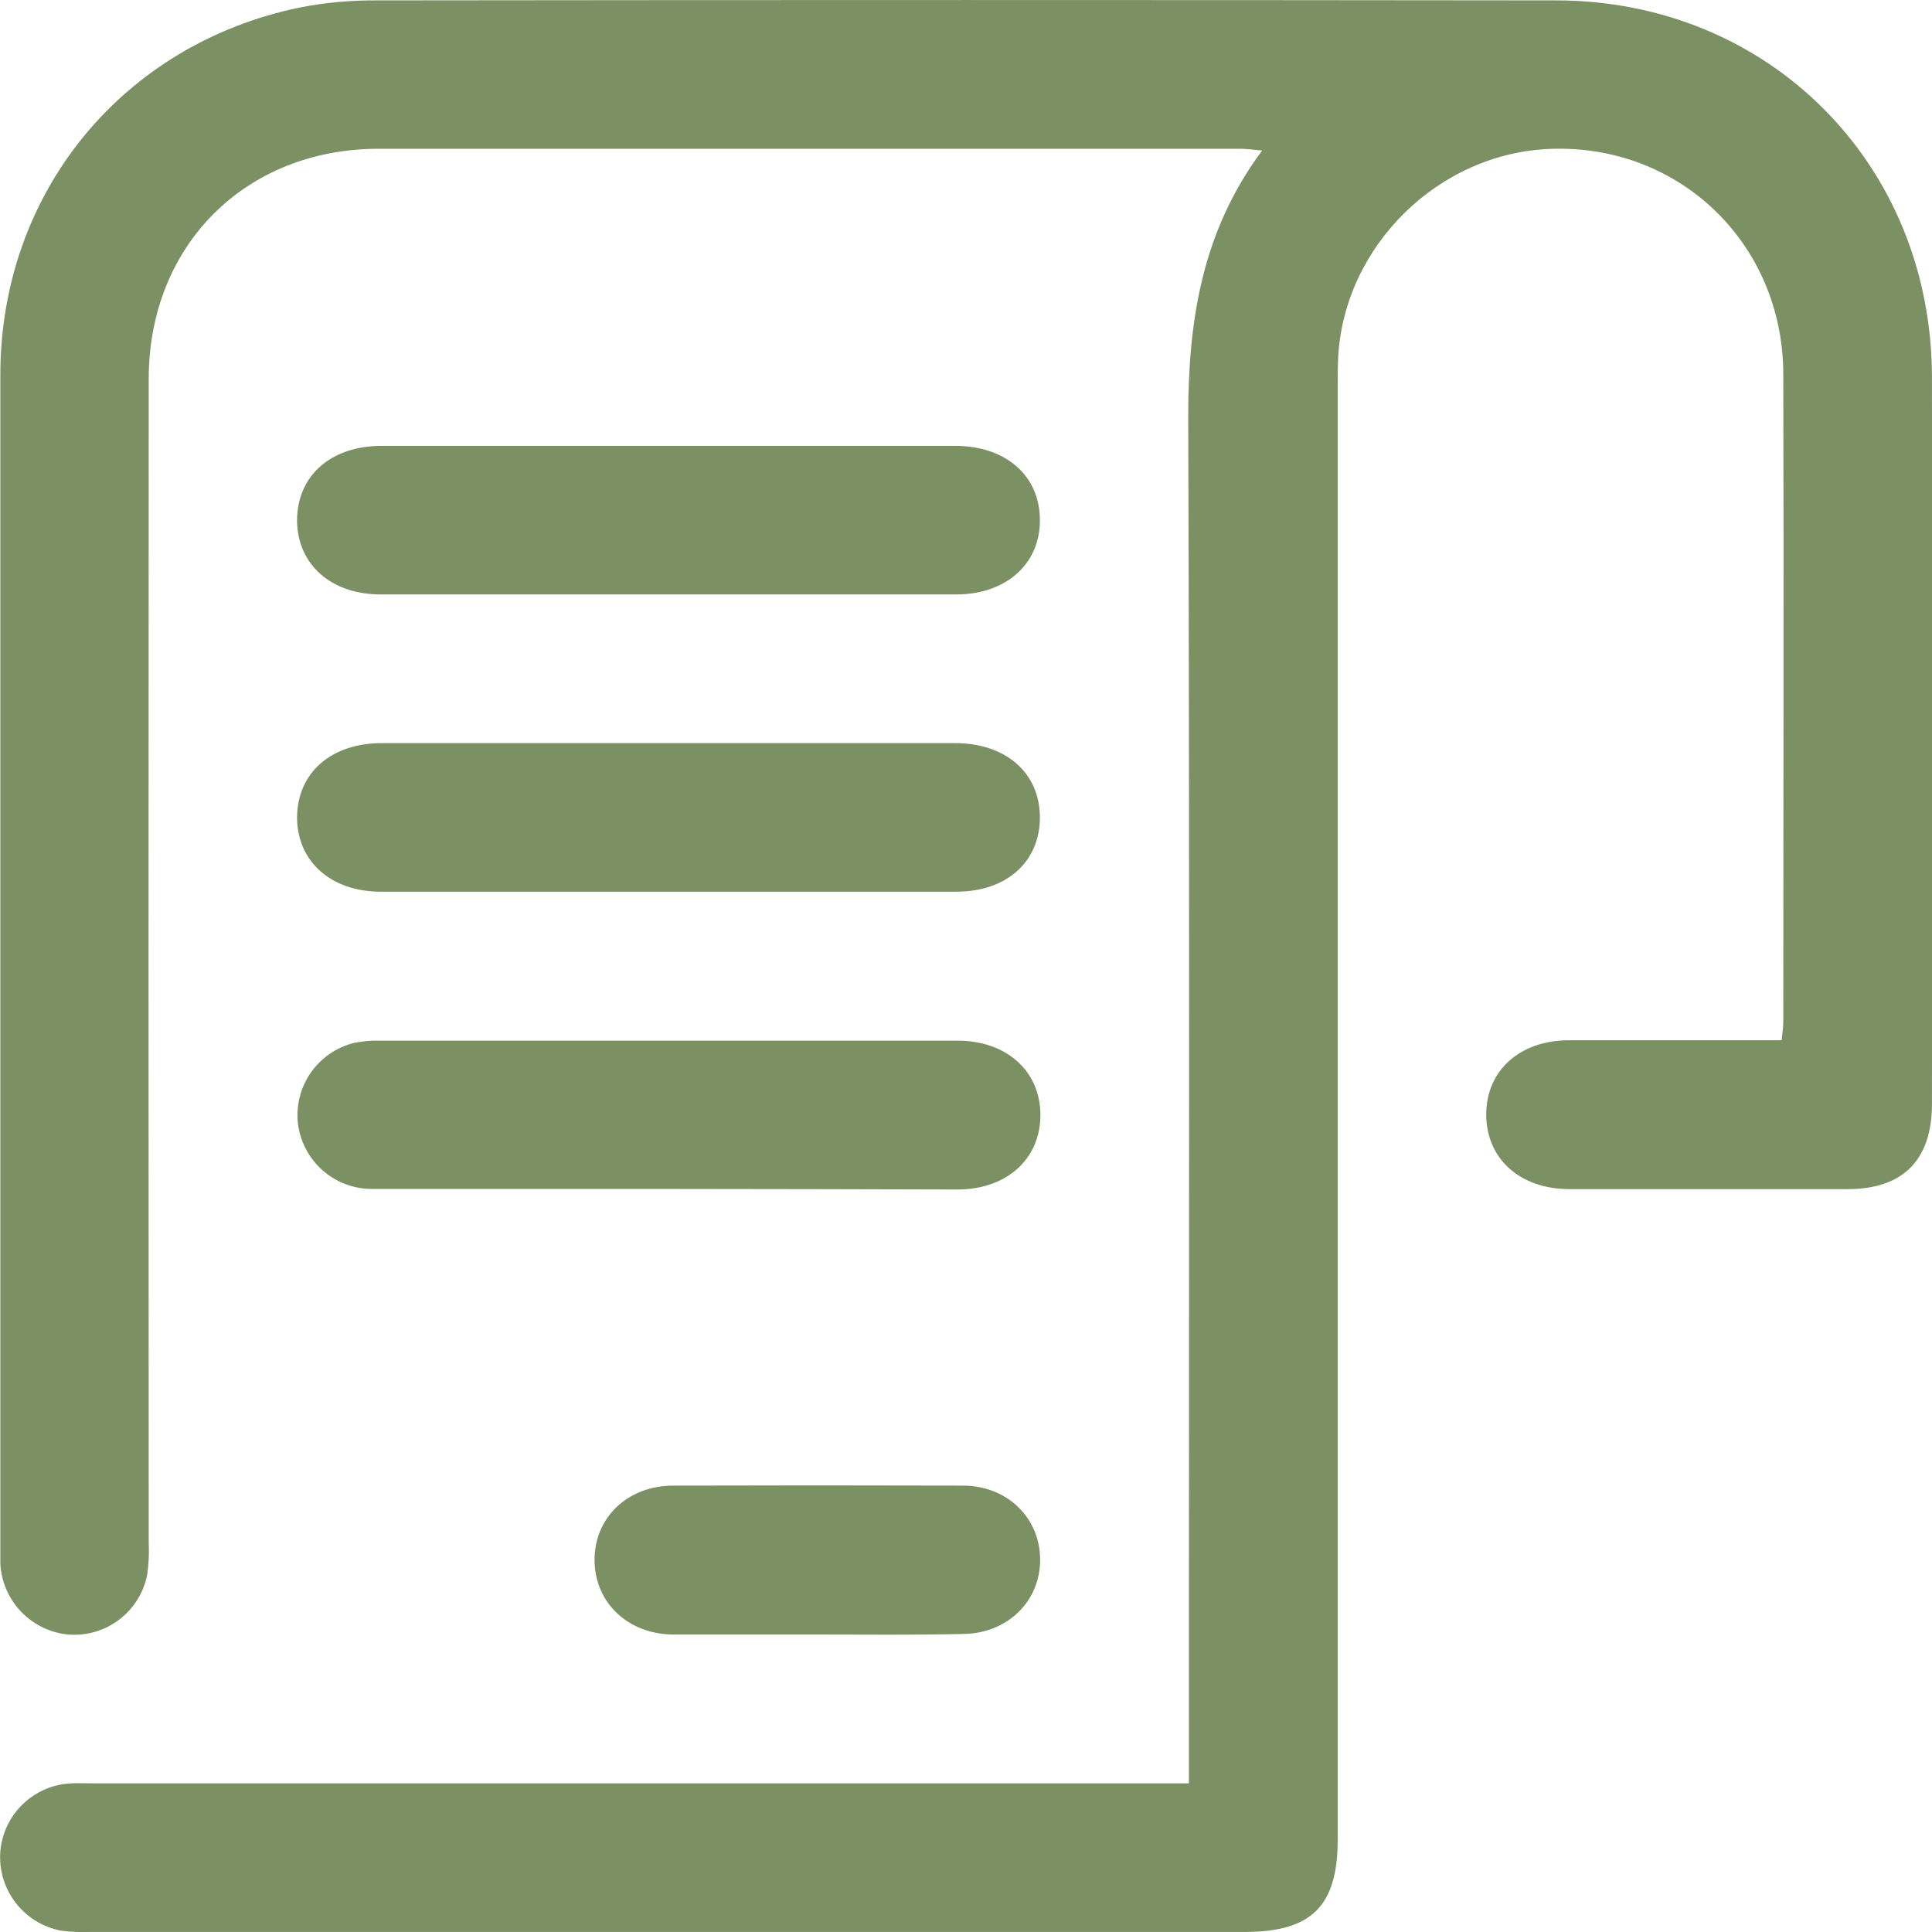 <svg width="41" height="41" viewBox="0 0 41 41" fill="none" xmlns="http://www.w3.org/2000/svg">
<g clip-path="url(#clip0_108_756)">
<path d="M25.23 37.846V37.213C25.23 27.752 25.247 18.293 25.216 8.832C25.216 6.808 25.505 4.913 26.785 3.194C26.587 3.178 26.451 3.157 26.317 3.157C20.223 3.157 14.13 3.157 8.038 3.157C5.207 3.157 3.159 5.206 3.156 8.035C3.151 16.264 3.151 24.492 3.156 32.721C3.167 32.951 3.157 33.181 3.126 33.408C3.053 33.792 2.84 34.135 2.53 34.371C2.219 34.607 1.832 34.719 1.443 34.687C1.063 34.649 0.71 34.477 0.447 34.202C0.183 33.926 0.027 33.565 0.007 33.185C0.007 33.086 0.007 32.987 0.007 32.889C0.007 24.579 0.007 16.268 0.007 7.956C0.007 4.097 2.594 0.931 6.373 0.157C6.904 0.054 7.445 0.005 7.986 0.008C16.33 -0.002 24.673 -0.002 33.016 0.008C37.535 0.008 40.994 3.479 40.999 8.006C41.007 13.146 41.007 18.287 40.999 23.429C40.999 24.614 40.387 25.232 39.22 25.235H33.306C32.254 25.235 31.543 24.59 31.54 23.655C31.538 22.721 32.251 22.076 33.297 22.076C34.79 22.076 36.283 22.076 37.809 22.076C37.823 21.93 37.844 21.805 37.844 21.681C37.844 17.099 37.857 12.516 37.844 7.934C37.835 5.17 35.645 3.063 32.914 3.159C30.531 3.241 28.516 5.22 28.397 7.602C28.386 7.848 28.388 8.094 28.388 8.341V39.039C28.388 40.449 27.835 40.999 26.414 40.999H1.924C1.711 41.008 1.498 40.999 1.286 40.97C0.903 40.895 0.562 40.682 0.326 40.372C0.09 40.061 -0.024 39.675 0.007 39.286C0.04 38.905 0.21 38.55 0.486 38.285C0.762 38.02 1.124 37.864 1.506 37.846C1.669 37.837 1.834 37.846 1.998 37.846H25.23Z" fill="#7B9164"/>
<path d="M14.215 9.462H20.269C21.352 9.462 22.075 10.102 22.068 11.05C22.068 11.971 21.346 12.614 20.295 12.615H8.078C7.025 12.615 6.312 11.978 6.304 11.05C6.304 10.099 7.015 9.462 8.101 9.462H14.215Z" fill="#7B9164"/>
<path d="M14.215 15.77H20.269C21.352 15.77 22.075 16.411 22.068 17.358C22.062 18.304 21.346 18.923 20.297 18.923H8.079C7.027 18.923 6.312 18.286 6.304 17.359C6.304 16.409 7.015 15.772 8.101 15.77H14.215Z" fill="#7B9164"/>
<path d="M14.157 25.231C12.071 25.231 9.986 25.231 7.9 25.231C7.511 25.234 7.134 25.092 6.842 24.833C6.551 24.574 6.365 24.217 6.321 23.829C6.282 23.45 6.381 23.069 6.6 22.757C6.82 22.445 7.145 22.223 7.515 22.132C7.691 22.095 7.871 22.079 8.05 22.084C12.14 22.084 16.229 22.084 20.318 22.084C21.361 22.084 22.079 22.73 22.079 23.663C22.079 24.597 21.363 25.243 20.318 25.243C18.261 25.237 16.208 25.233 14.157 25.231Z" fill="#7B9164"/>
<path d="M17.337 34.687C16.318 34.687 15.301 34.687 14.282 34.687C13.323 34.679 12.619 34.007 12.617 33.107C12.616 32.207 13.312 31.534 14.276 31.527C16.328 31.521 18.38 31.521 20.432 31.527C21.384 31.527 22.085 32.225 22.073 33.121C22.063 33.997 21.369 34.666 20.439 34.675C19.406 34.7 18.369 34.687 17.337 34.687Z" fill="#7B9164"/>
</g>
<defs>
<clipPath id="clip0_108_756">
<rect width="41" height="41" fill="white"/>
</clipPath>
</defs>
</svg>
